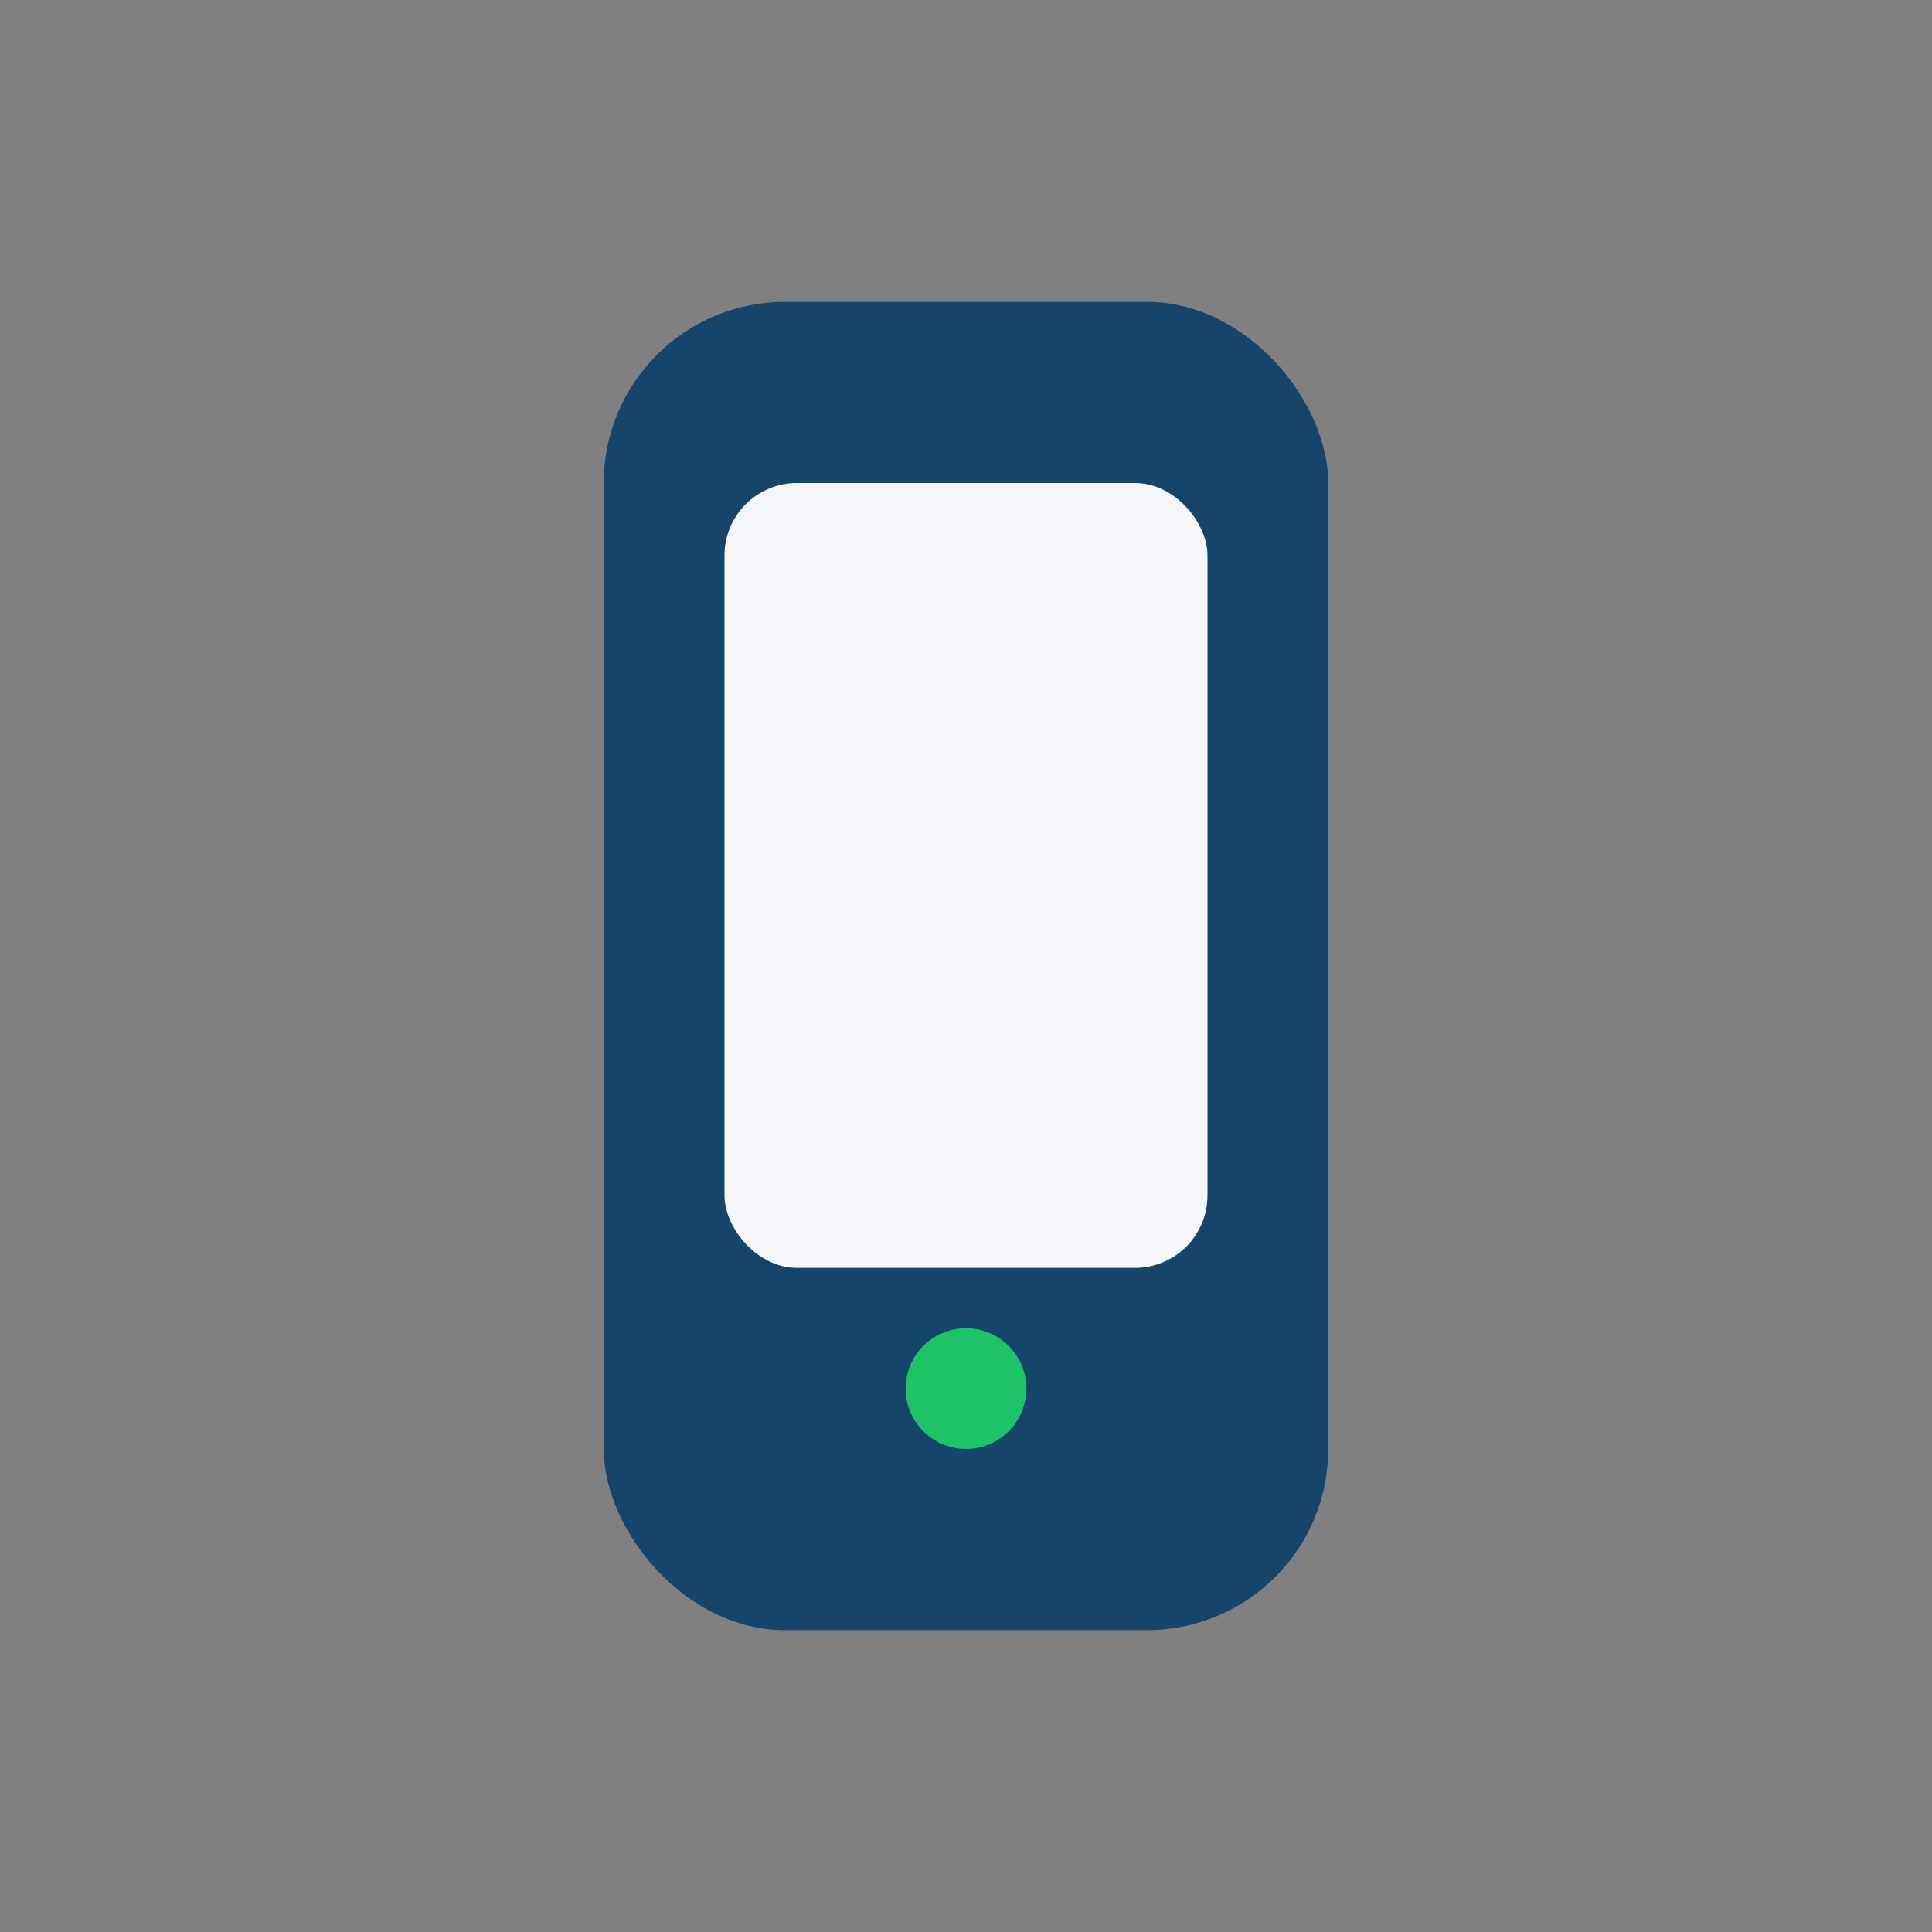 <?xml version="1.0" encoding="UTF-8"?>
<svg xmlns="http://www.w3.org/2000/svg" width="32" height="32" viewBox="0 0 32 32"><rect x="0" y="0" width="32" height="32" fill="#808080" stroke="none"/><rect x="10" y="5" width="12" height="22" rx="3" fill="#16456B"/><rect x="12" y="8" width="8" height="13" rx="1.2" fill="#F5F7FA"/><circle cx="16" cy="23" r="1" fill="#1DC367"/></svg>